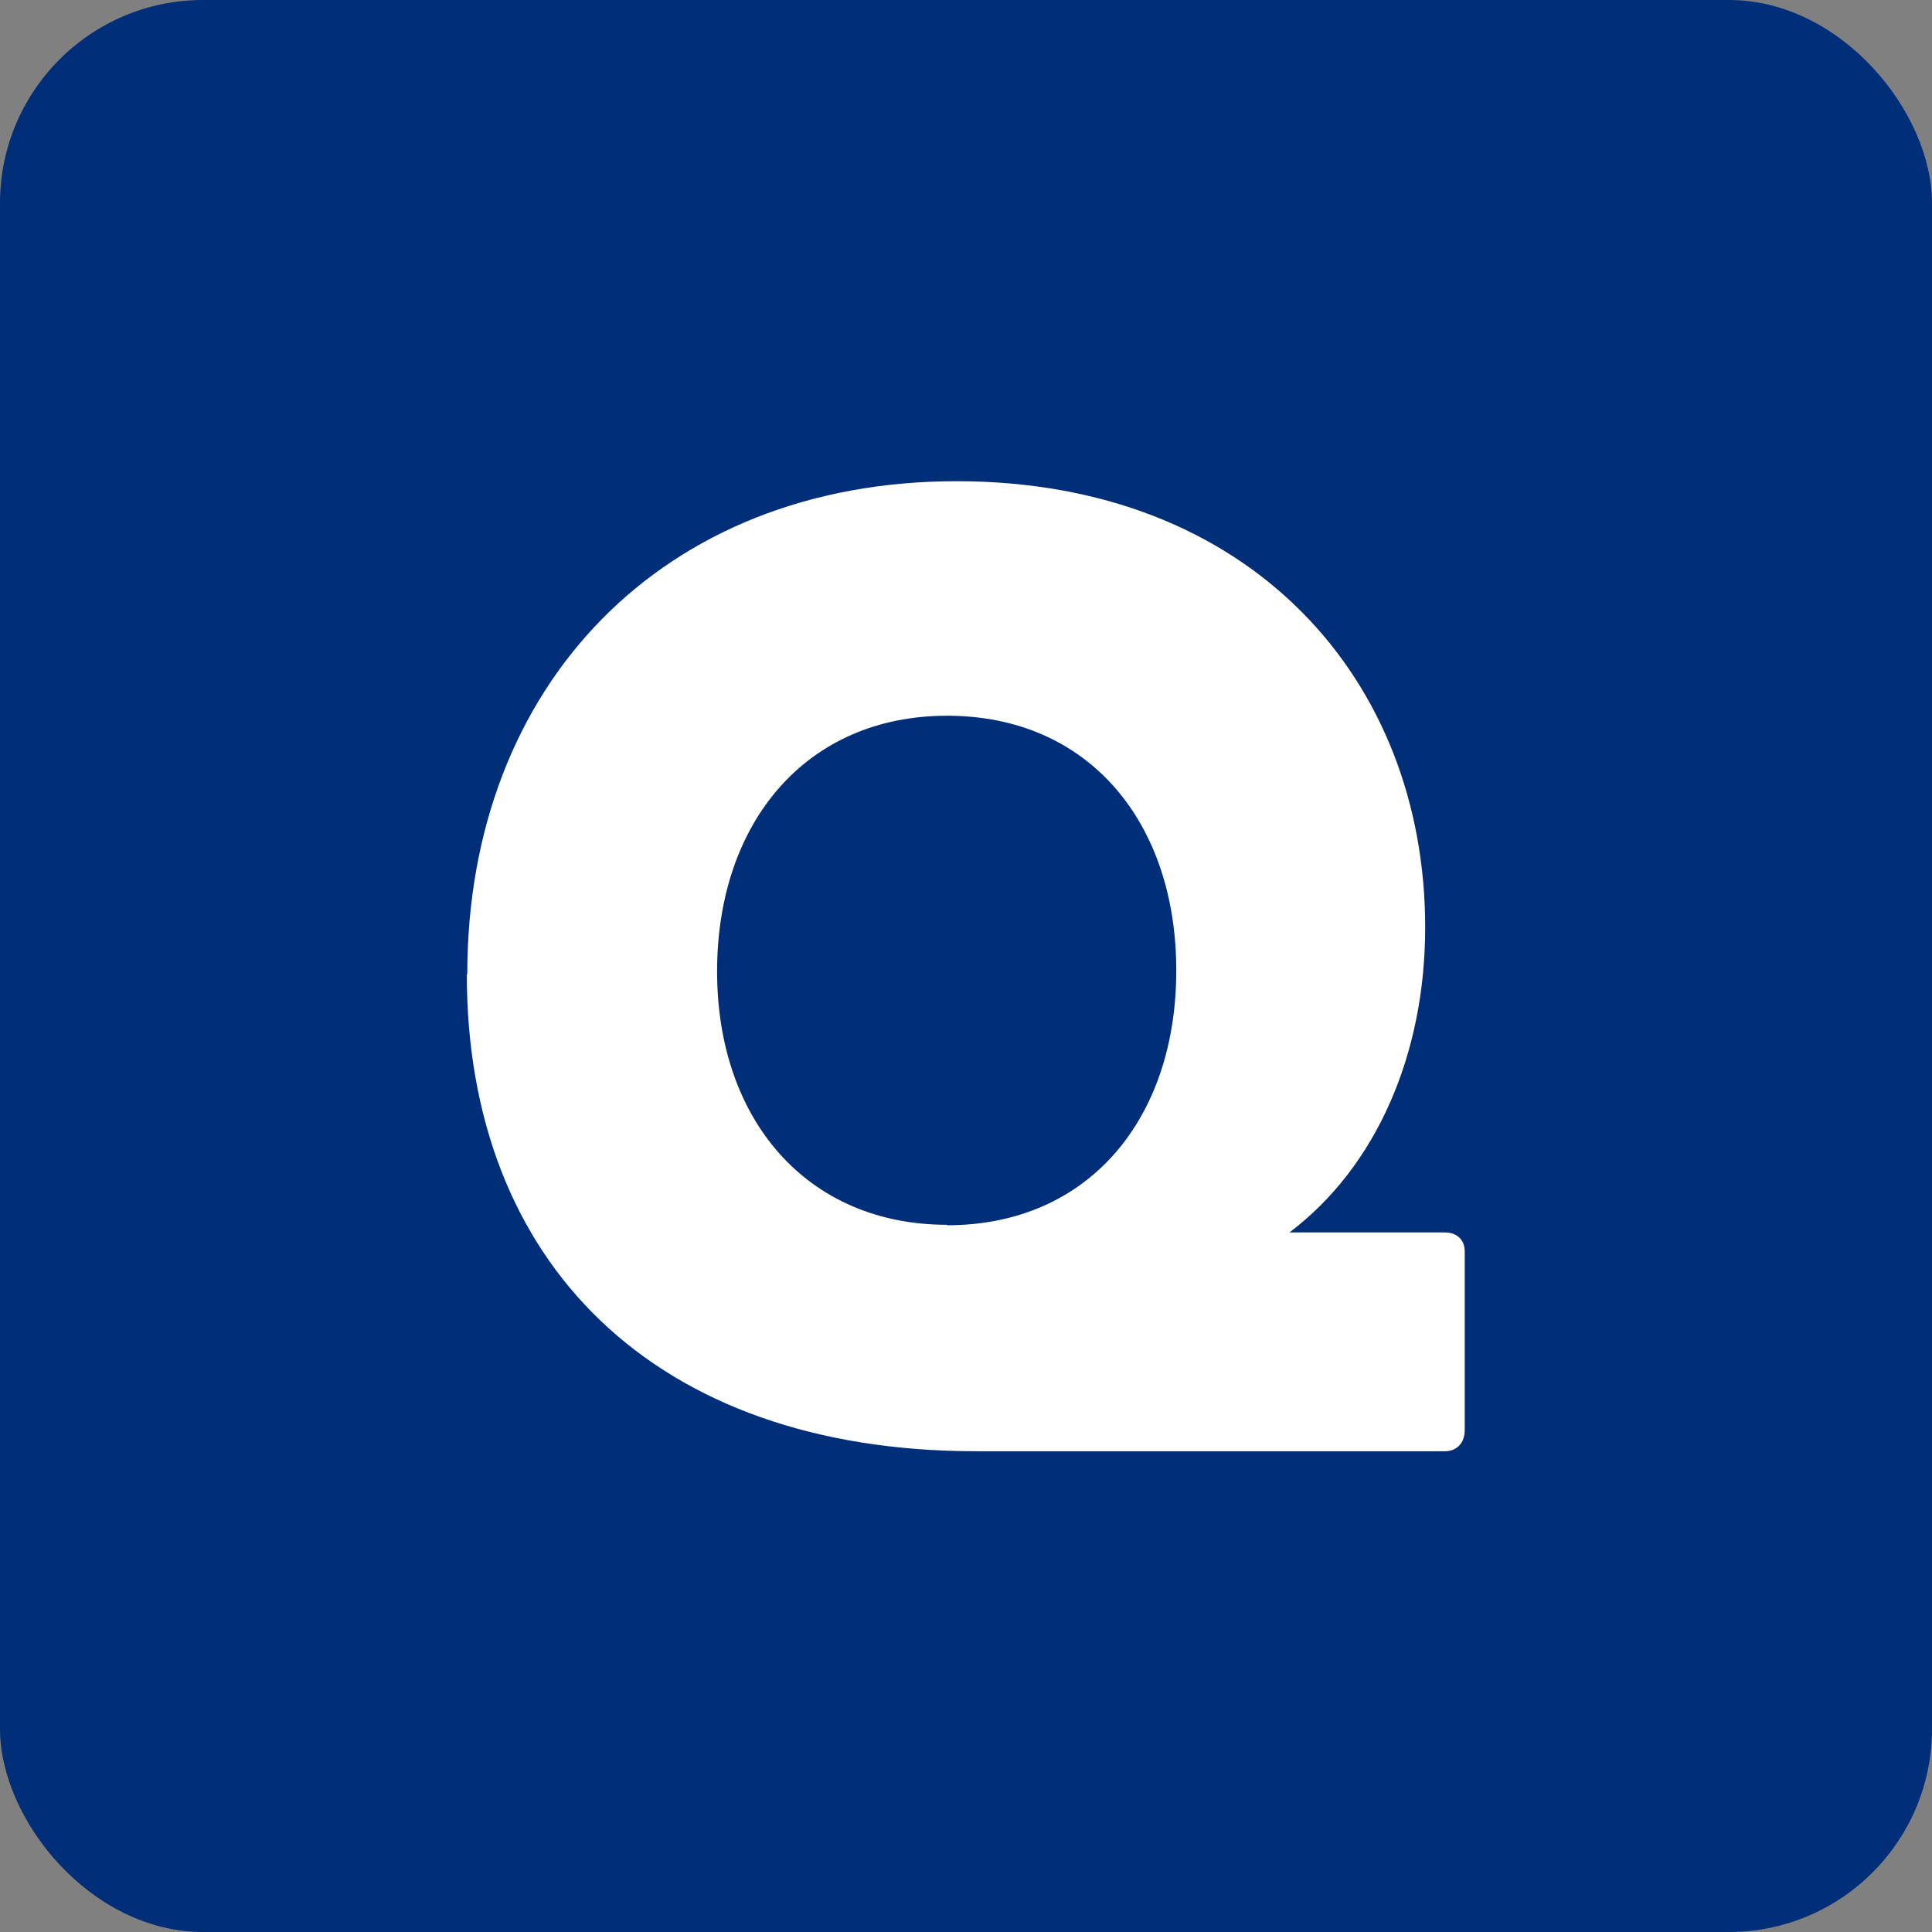 <?xml version="1.0" encoding="UTF-8"?><svg id="_レイヤー_2" xmlns="http://www.w3.org/2000/svg" viewBox="0 0 43 43"><rect x="0" y="0" width="43" height="43" fill="#808080" stroke="none"/><defs><style>.cls-1{fill:#fff;}.cls-2{fill:#002e78;}</style></defs><g id="_レイヤー_2-2"><rect class="cls-2" width="43" height="43" rx="4.52" ry="4.52"/><path class="cls-1" d="M10.4,21.68c0-6.42,4.34-10.97,10.89-10.97s10.43,4.42,10.43,9.93c0,2.83-1.09,5.33-3.02,6.79h3.46c.26,0,.44.16.44.42v3.98c0,.29-.18.47-.44.47h-10.43c-7.18,0-11.34-4.21-11.34-10.61ZM21.08,27.27c3.15,0,5.1-2.37,5.1-5.67s-1.95-5.67-5.1-5.67-5.12,2.39-5.12,5.69,2,5.64,5.12,5.64Z"/></g></svg>